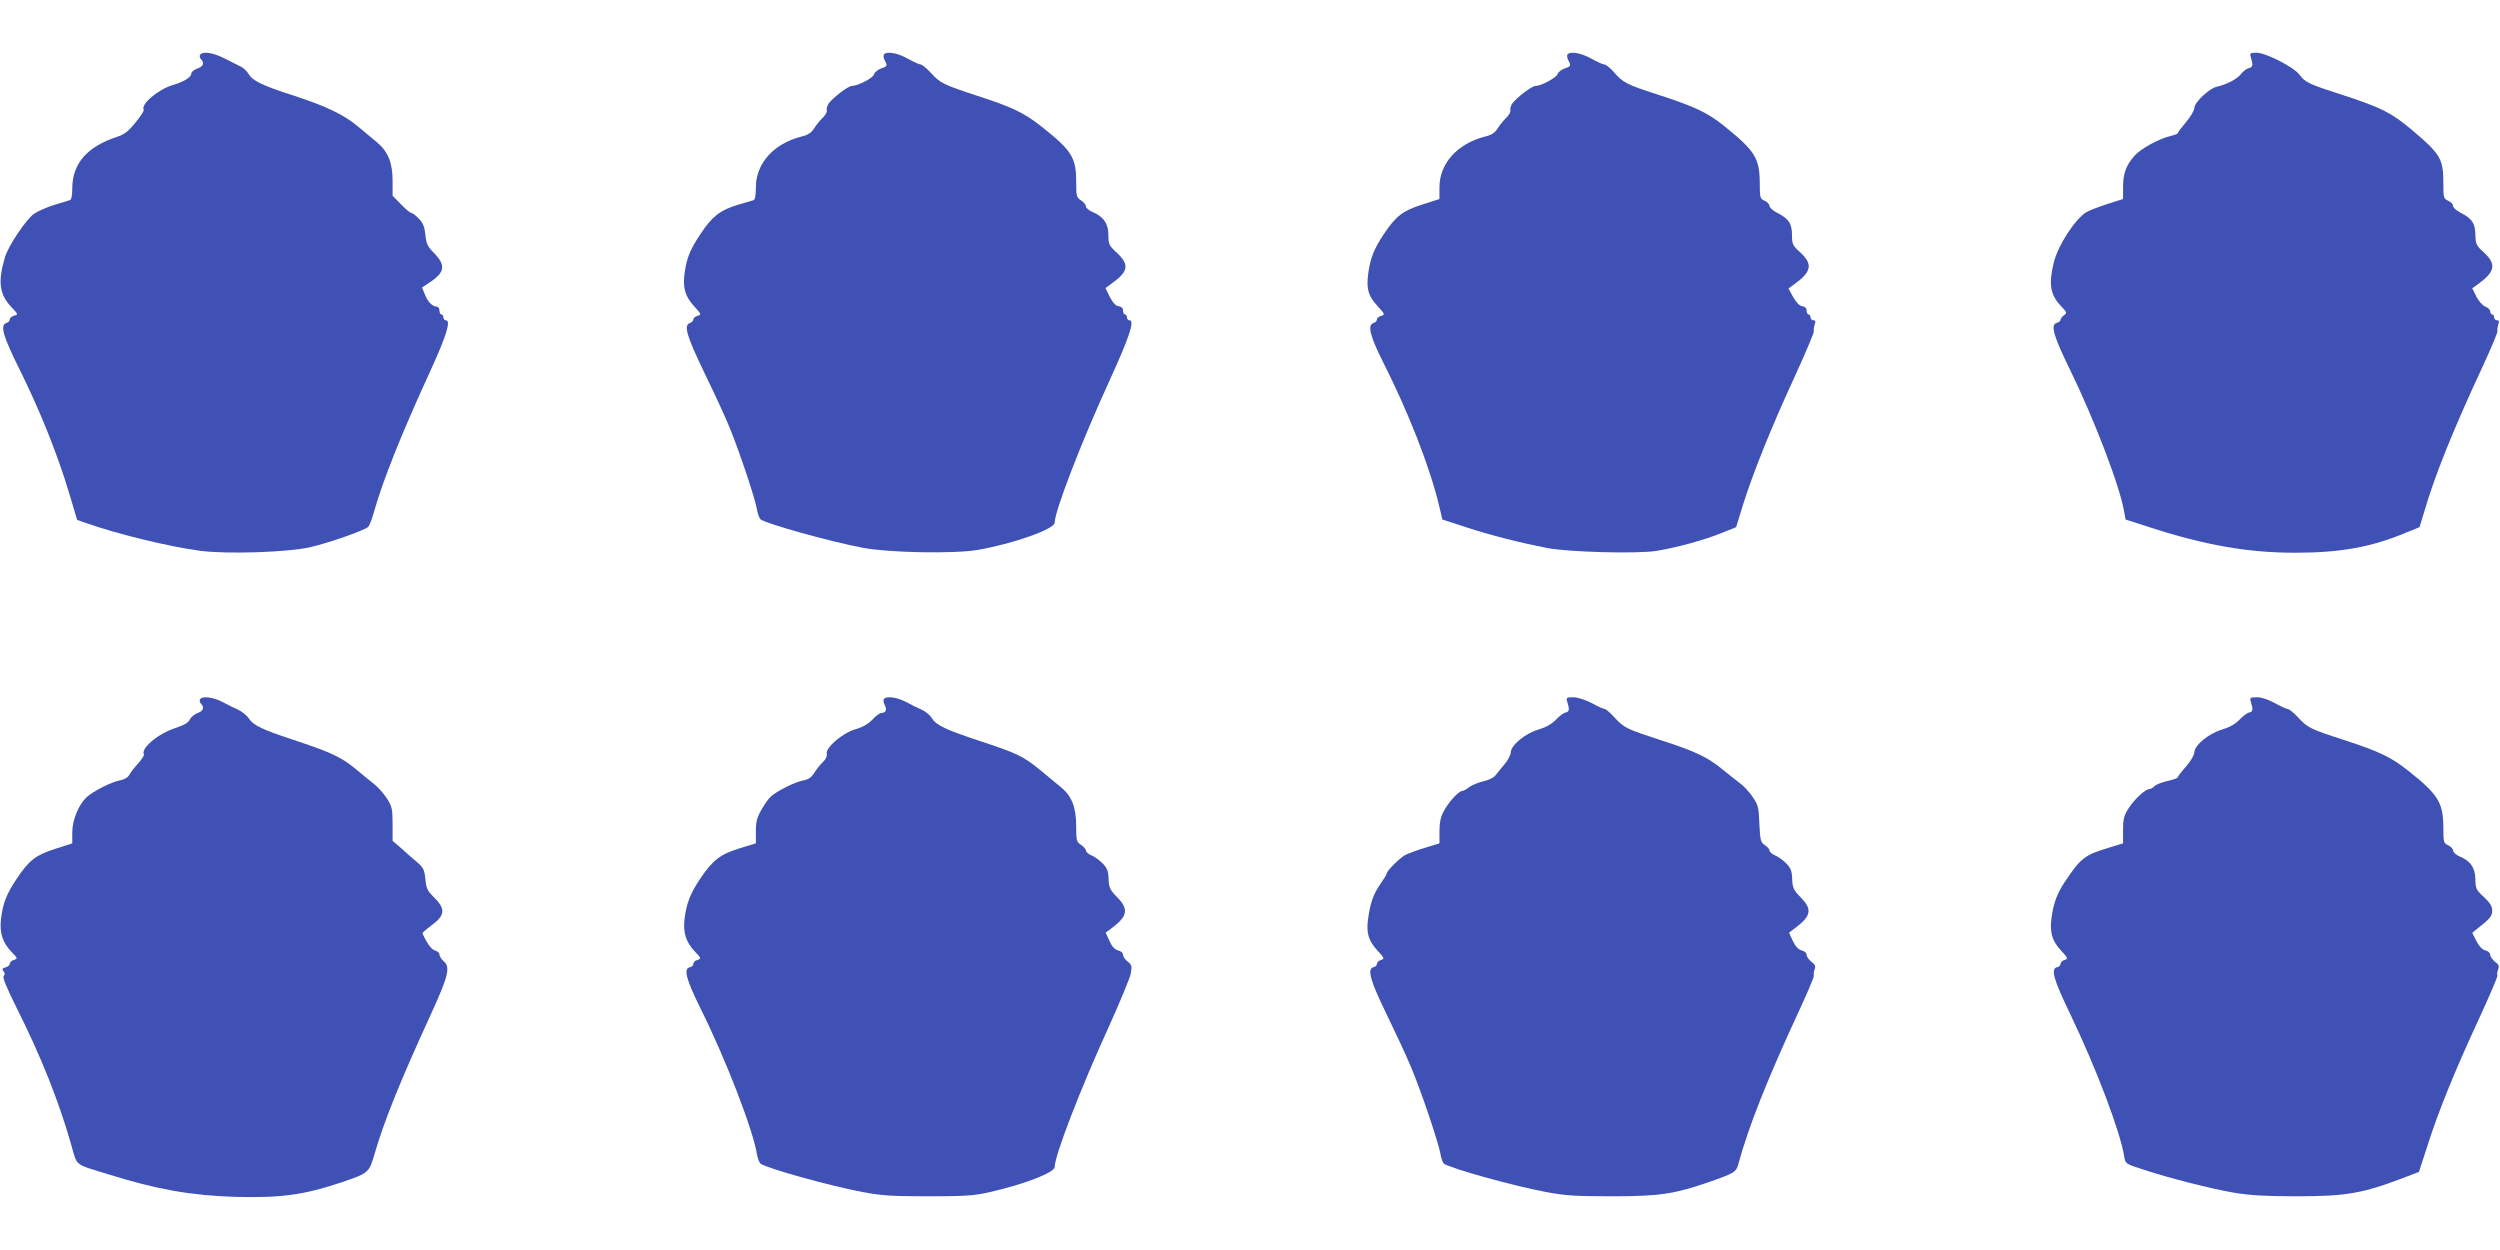 <?xml version="1.0" standalone="no"?>
<!DOCTYPE svg PUBLIC "-//W3C//DTD SVG 20010904//EN"
 "http://www.w3.org/TR/2001/REC-SVG-20010904/DTD/svg10.dtd">
<svg version="1.0" xmlns="http://www.w3.org/2000/svg"
 width="1280pt" height="640pt" viewBox="0 0 1280 640"
 preserveAspectRatio="xMidYMid meet">
<g transform="translate(0,640) scale(0.1,-0.1)"
fill="#3f51b5" stroke="none">
<path d="M1024 6119 c-3 -6 -1 -16 5 -22 19 -19 12 -38 -19 -48 -16 -6 -30
-17 -30 -24 0 -20 -38 -44 -97 -61 -74 -22 -164 -99 -147 -126 3 -4 -16 -33
-42 -65 -36 -45 -57 -61 -93 -73 -155 -50 -231 -138 -231 -265 0 -36 -4 -57
-13 -60 -6 -2 -43 -13 -82 -25 -38 -12 -85 -33 -103 -46 -43 -34 -130 -164
-147 -222 -37 -126 -28 -190 34 -255 35 -37 35 -38 13 -43 -12 -4 -22 -12 -22
-19 0 -8 -8 -16 -18 -19 -33 -11 -17 -67 72 -245 103 -209 189 -424 248 -619
l43 -144 40 -14 c163 -58 430 -123 590 -144 135 -18 445 -8 562 18 99 23 281
87 299 105 6 7 19 41 29 77 45 160 141 400 288 720 83 181 107 260 80 260 -7
0 -13 7 -13 15 0 8 -4 15 -10 15 -5 0 -10 9 -10 20 0 11 -6 20 -13 20 -22 0
-46 23 -61 61 l-15 37 39 26 c80 53 84 89 17 156 -28 29 -35 44 -39 88 -4 40
-12 60 -33 82 -16 17 -34 30 -39 30 -6 0 -30 20 -53 44 l-43 44 0 78 c0 92
-24 150 -83 198 -21 17 -64 53 -95 79 -72 60 -161 103 -327 157 -162 52 -211
76 -232 111 -9 15 -28 33 -42 39 -14 7 -51 25 -82 41 -58 30 -113 38 -125 18z"/>
<path d="M4525 6120 c-3 -5 -1 -18 5 -29 15 -28 13 -31 -20 -42 -16 -6 -32
-19 -35 -30 -6 -19 -83 -59 -114 -59 -18 0 -98 -61 -119 -91 -7 -11 -11 -26
-9 -33 3 -8 -6 -24 -19 -37 -14 -13 -34 -38 -45 -55 -14 -23 -31 -35 -65 -43
-143 -36 -234 -138 -234 -261 0 -40 -4 -62 -12 -65 -7 -2 -45 -13 -85 -25 -87
-27 -128 -59 -187 -149 -51 -76 -70 -121 -80 -194 -12 -77 1 -124 47 -174 38
-42 39 -44 19 -50 -12 -3 -22 -11 -22 -18 0 -8 -8 -16 -18 -19 -33 -11 -16
-67 75 -256 50 -102 109 -230 131 -285 51 -126 130 -363 138 -415 4 -22 12
-44 18 -49 27 -22 358 -115 526 -146 131 -25 464 -31 583 -11 182 31 397 107
397 140 0 59 135 409 281 728 101 221 130 308 102 308 -7 0 -13 7 -13 15 0 8
-4 15 -10 15 -5 0 -10 9 -10 19 0 13 -8 21 -22 23 -16 2 -30 18 -46 48 l-22
45 27 20 c92 65 98 99 29 163 -38 35 -41 42 -41 89 0 58 -25 94 -82 118 -18 8
-33 20 -33 28 0 8 -11 22 -25 31 -23 15 -25 22 -25 97 0 123 -23 159 -180 283
-88 69 -148 98 -325 155 -176 58 -190 65 -237 116 -23 25 -47 45 -55 45 -7 0
-37 14 -66 30 -53 30 -110 39 -122 20z"/>
<path d="M8025 6120 c-3 -5 -1 -18 5 -29 15 -28 13 -31 -20 -42 -16 -6 -32
-18 -35 -28 -5 -18 -84 -61 -113 -61 -19 0 -98 -60 -120 -91 -7 -11 -11 -26
-9 -33 3 -8 -6 -24 -19 -37 -14 -13 -34 -38 -45 -55 -14 -23 -31 -35 -65 -43
-142 -36 -234 -138 -234 -260 l0 -60 -87 -28 c-101 -32 -135 -58 -198 -152
-51 -76 -70 -126 -80 -204 -10 -77 1 -113 48 -164 38 -42 39 -44 19 -50 -12
-3 -22 -11 -22 -18 0 -8 -8 -16 -18 -19 -31 -10 -18 -65 45 -191 136 -269 243
-544 291 -743 l17 -72 123 -40 c129 -42 276 -79 414 -106 112 -21 455 -30 557
-15 104 17 251 57 338 93 l72 29 36 117 c52 165 147 401 265 656 55 121 99
224 97 230 -2 6 0 21 4 34 6 16 5 22 -6 22 -8 0 -15 7 -15 15 0 8 -4 15 -10
15 -5 0 -10 9 -10 19 0 13 -8 21 -22 23 -15 2 -31 19 -47 47 l-24 44 29 21
c89 64 97 103 32 163 -40 36 -43 43 -43 90 0 58 -17 84 -77 114 -21 11 -38 26
-38 34 0 9 -11 21 -25 27 -24 11 -25 16 -25 92 -1 126 -24 164 -185 293 -84
67 -145 96 -335 158 -162 52 -181 62 -228 117 -19 21 -40 38 -48 38 -8 0 -38
14 -67 30 -53 30 -110 39 -122 20z"/>
<path d="M11524 6108 c13 -42 11 -52 -11 -57 -12 -3 -30 -18 -41 -32 -20 -25
-73 -52 -122 -63 -38 -8 -114 -79 -115 -109 -1 -13 -20 -47 -43 -73 -23 -27
-42 -52 -42 -56 0 -3 -15 -9 -32 -13 -58 -12 -156 -65 -189 -102 -44 -50 -59
-92 -59 -162 l0 -60 -82 -26 c-46 -15 -94 -34 -107 -42 -59 -38 -143 -168
-165 -255 -28 -113 -19 -167 37 -226 30 -31 31 -34 15 -46 -10 -7 -18 -18 -18
-23 0 -6 -8 -13 -19 -16 -34 -9 -18 -65 66 -237 125 -255 259 -605 279 -732
l7 -38 121 -39 c284 -92 504 -131 746 -131 232 0 389 28 567 102 l71 29 22 72
c55 190 147 419 300 748 44 95 79 178 77 184 -2 5 0 20 4 33 6 16 5 22 -6 22
-8 0 -15 7 -15 15 0 8 -4 15 -10 15 -5 0 -10 7 -10 15 0 9 -11 20 -25 25 -13
5 -34 28 -46 51 l-21 43 28 20 c89 64 97 103 32 163 -40 36 -43 43 -44 91 -1
59 -17 83 -76 113 -21 11 -38 26 -38 34 0 9 -11 21 -25 27 -24 11 -25 16 -25
90 0 126 -15 150 -165 276 -103 86 -153 111 -355 177 -171 55 -188 64 -217
103 -28 38 -172 112 -219 112 -33 0 -36 -2 -30 -22z"/>
<path d="M1024 2819 c-3 -6 -1 -16 5 -22 19 -19 12 -38 -18 -48 -15 -6 -33
-20 -39 -33 -7 -16 -30 -29 -78 -45 -86 -28 -175 -104 -157 -134 2 -4 -11 -25
-30 -46 -20 -22 -40 -48 -46 -60 -7 -12 -26 -23 -49 -27 -43 -8 -137 -56 -169
-86 -41 -39 -73 -117 -73 -179 l0 -57 -87 -28 c-100 -32 -134 -58 -198 -154
-53 -80 -70 -124 -80 -206 -8 -71 8 -121 57 -171 29 -30 29 -31 9 -38 -12 -3
-21 -12 -21 -20 0 -7 -10 -15 -22 -18 -17 -5 -19 -9 -10 -20 8 -9 8 -17 1 -24
-7 -7 13 -56 65 -161 128 -255 217 -480 281 -704 31 -110 13 -96 185 -149 251
-79 429 -110 655 -117 234 -6 352 10 545 75 136 46 140 49 167 142 47 165 133
378 286 711 93 203 104 248 69 278 -12 11 -22 26 -22 35 0 8 -10 17 -22 20
-19 5 -41 35 -65 88 -1 3 18 20 42 38 76 55 79 87 12 152 -29 28 -35 43 -39
88 -5 48 -10 59 -44 88 -22 18 -58 50 -81 71 l-43 37 0 86 c0 77 -3 90 -29
131 -16 25 -46 58 -66 74 -21 16 -62 50 -93 76 -72 60 -125 85 -302 144 -177
58 -222 79 -246 116 -10 15 -35 35 -54 44 -19 8 -56 26 -81 40 -49 25 -103 32
-115 13z"/>
<path d="M4525 2820 c-3 -5 -1 -19 5 -30 12 -23 6 -40 -16 -40 -9 0 -30 -15
-47 -34 -22 -23 -51 -40 -88 -50 -67 -20 -154 -95 -146 -126 3 -11 -5 -28 -20
-42 -13 -12 -33 -37 -44 -55 -15 -24 -30 -34 -57 -39 -40 -7 -135 -54 -165
-82 -11 -9 -32 -39 -48 -67 -23 -40 -29 -62 -29 -111 l0 -62 -85 -26 c-99 -31
-136 -60 -200 -155 -51 -76 -70 -126 -80 -204 -9 -70 7 -121 52 -168 33 -35
34 -37 14 -44 -12 -3 -21 -12 -21 -20 0 -7 -7 -15 -17 -17 -35 -7 -21 -60 54
-212 129 -259 269 -621 289 -748 4 -21 12 -41 18 -46 32 -24 353 -113 521
-145 101 -19 154 -22 340 -22 189 0 233 3 315 22 176 40 330 100 330 128 0 59
133 403 278 720 57 127 108 249 112 272 6 37 4 45 -17 60 -12 10 -23 25 -23
34 0 10 -11 20 -26 23 -17 5 -31 20 -44 49 l-19 42 27 20 c86 63 93 100 31
162 -36 37 -41 48 -43 92 -1 40 -7 56 -30 80 -16 16 -41 35 -57 41 -16 7 -29
18 -29 25 0 7 -11 20 -25 29 -23 15 -25 22 -25 98 0 95 -23 154 -80 199 -19
16 -67 55 -105 87 -86 70 -119 86 -305 147 -176 58 -227 82 -248 117 -9 15
-32 35 -52 44 -19 8 -56 26 -81 40 -48 25 -103 32 -114 14z"/>
<path d="M8024 2808 c13 -41 11 -52 -8 -56 -11 -2 -33 -19 -50 -37 -21 -22
-51 -39 -88 -50 -69 -20 -142 -80 -143 -118 -1 -14 -15 -41 -32 -60 -16 -19
-36 -44 -45 -55 -8 -13 -34 -25 -62 -32 -27 -6 -60 -20 -74 -30 -13 -11 -30
-20 -36 -20 -18 0 -71 -59 -95 -105 -15 -28 -21 -58 -21 -101 l0 -62 -72 -22
c-40 -12 -86 -29 -102 -37 -29 -15 -96 -82 -96 -95 0 -5 -15 -29 -33 -55 -35
-50 -51 -95 -62 -175 -11 -72 1 -114 46 -163 37 -40 39 -44 20 -50 -12 -3 -21
-12 -21 -20 0 -7 -8 -15 -18 -17 -33 -9 -17 -68 66 -238 44 -91 101 -212 125
-270 52 -122 141 -387 152 -447 3 -23 12 -46 18 -51 33 -24 352 -113 522 -145
101 -19 154 -22 340 -22 242 0 320 12 495 73 130 45 139 51 150 91 51 189 149
436 310 783 44 95 79 177 77 183 -2 5 -1 20 4 32 6 16 2 25 -17 39 -13 11 -24
26 -24 35 0 10 -11 20 -26 23 -17 5 -31 20 -45 49 l-19 42 27 20 c87 65 94 98
32 161 -36 37 -41 48 -43 92 -1 41 -7 57 -30 81 -16 16 -41 35 -57 41 -16 7
-29 18 -29 25 0 7 -11 20 -24 28 -21 14 -24 24 -28 109 -3 85 -6 97 -36 140
-18 26 -47 57 -65 69 -17 13 -59 46 -92 73 -72 59 -139 91 -311 146 -175 57
-190 64 -236 115 -23 25 -46 45 -52 45 -6 0 -36 13 -66 30 -33 17 -71 29 -94
30 -35 0 -38 -2 -32 -22z"/>
<path d="M11524 2808 c13 -41 11 -52 -8 -56 -11 -2 -33 -19 -50 -37 -21 -22
-51 -39 -88 -50 -69 -20 -142 -80 -143 -117 -1 -15 -19 -46 -43 -73 -23 -26
-42 -51 -42 -55 0 -4 -24 -12 -54 -19 -30 -7 -60 -19 -66 -27 -7 -7 -18 -14
-25 -14 -21 0 -76 -51 -107 -99 -24 -38 -28 -56 -28 -112 l0 -67 -72 -22
c-125 -38 -143 -51 -226 -175 -39 -58 -58 -109 -68 -182 -10 -77 2 -119 47
-168 37 -40 39 -44 20 -50 -12 -3 -21 -12 -21 -20 0 -7 -7 -15 -17 -17 -35 -7
-20 -61 68 -243 132 -275 255 -600 275 -726 6 -38 7 -38 100 -68 135 -44 342
-97 464 -118 79 -13 158 -18 315 -18 258 0 340 14 555 96 l75 29 43 132 c56
177 140 383 263 649 56 121 99 222 96 225 -3 3 -2 16 3 29 7 19 4 27 -16 41
-13 11 -24 26 -24 35 0 10 -11 20 -25 23 -16 4 -32 21 -46 48 l-21 42 23 19
c68 53 79 66 79 95 0 22 -11 39 -42 69 -40 36 -43 43 -44 91 -1 59 -25 94 -81
117 -18 8 -33 21 -33 30 0 8 -11 21 -25 27 -24 11 -25 16 -25 92 -1 127 -26
168 -180 290 -88 70 -150 99 -325 156 -176 57 -190 64 -237 115 -23 25 -47 45
-55 45 -7 0 -37 14 -66 30 -34 19 -68 30 -91 30 -35 0 -38 -2 -32 -22z"/>
</g>
</svg>
